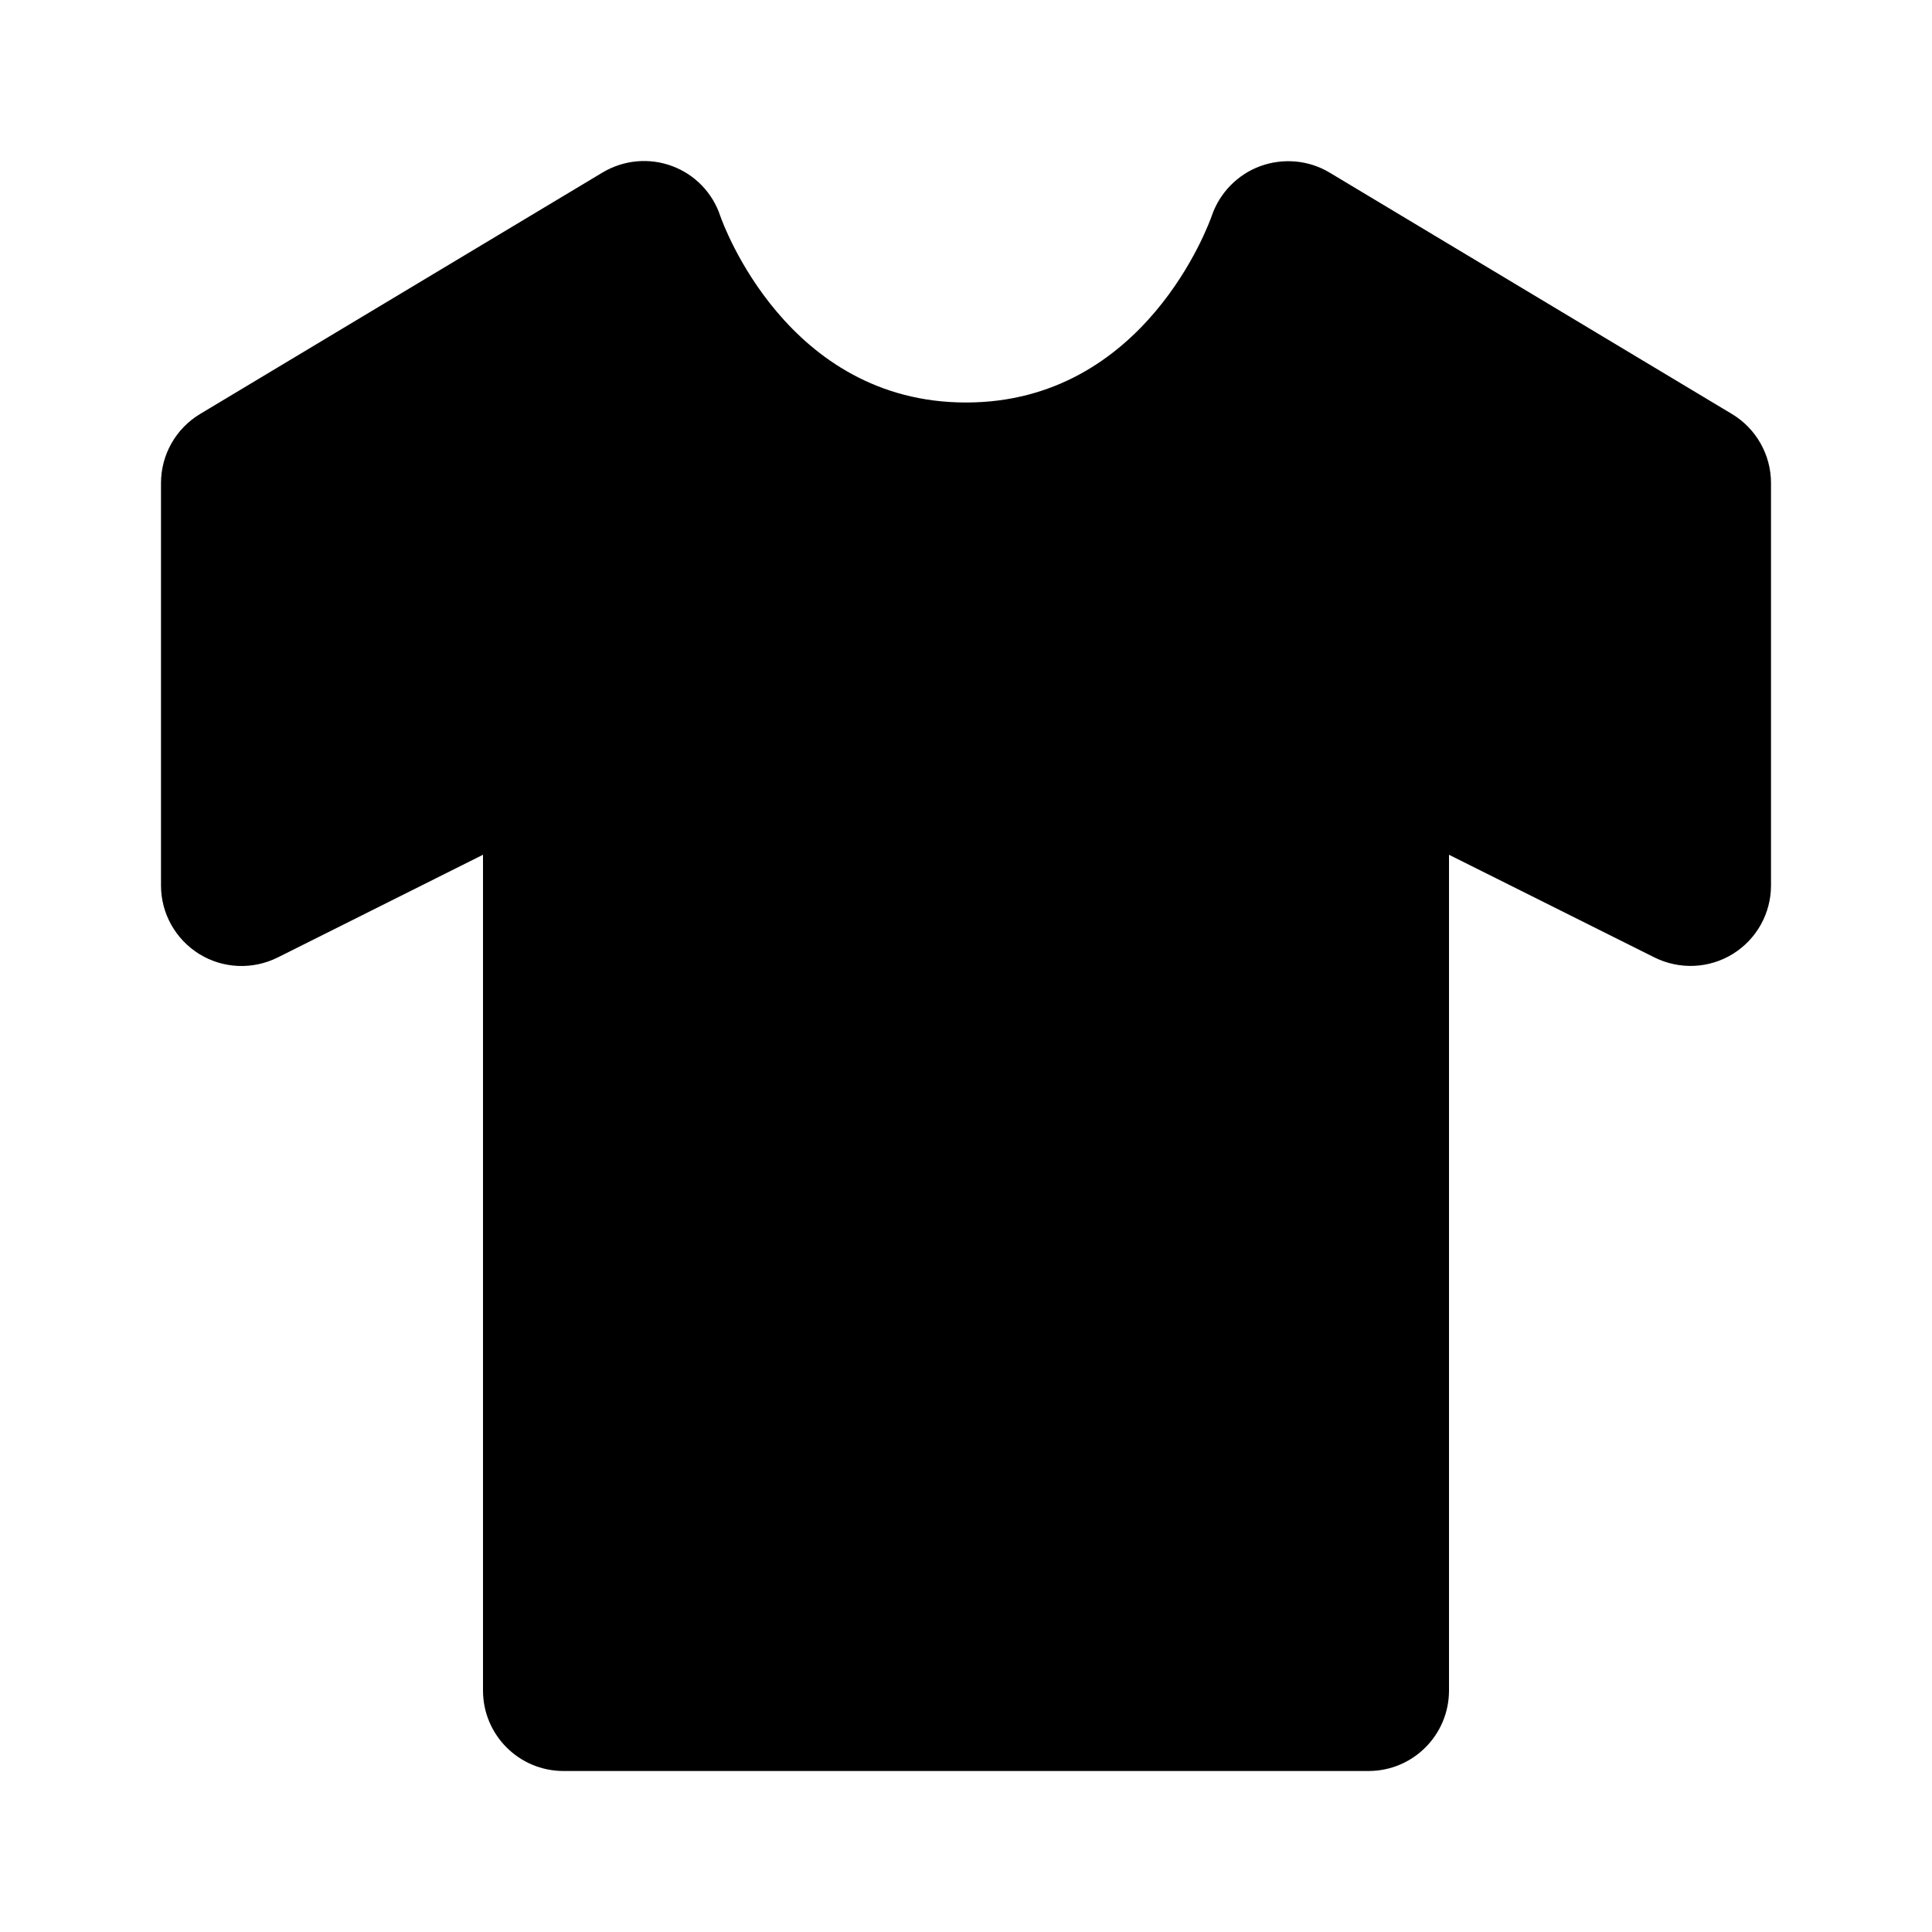 <svg xmlns="http://www.w3.org/2000/svg" width="24" height="24" viewBox="0 0 24 24"><path d="M21.515,5.143l-5-3c-0.259-0.155-0.574-0.182-0.857-0.08c-0.283,0.103-0.506,0.331-0.604,0.615C15.021,2.773,14.224,5,12,5 S8.979,2.773,8.948,2.684C8.853,2.396,8.632,2.167,8.347,2.062C8.063,1.957,7.746,1.987,7.485,2.143l-5,3C2.185,5.323,2,5.649,2,6 v5c0,0.347,0.18,0.668,0.475,0.851c0.294,0.182,0.662,0.198,0.973,0.044L6,10.618V21c0,0.552,0.447,1,1,1h10c0.553,0,1-0.448,1-1 V10.618l2.553,1.276c0.311,0.154,0.679,0.138,0.973-0.044C21.82,11.668,22,11.347,22,11V6C22,5.649,21.815,5.323,21.515,5.143z"/></svg>